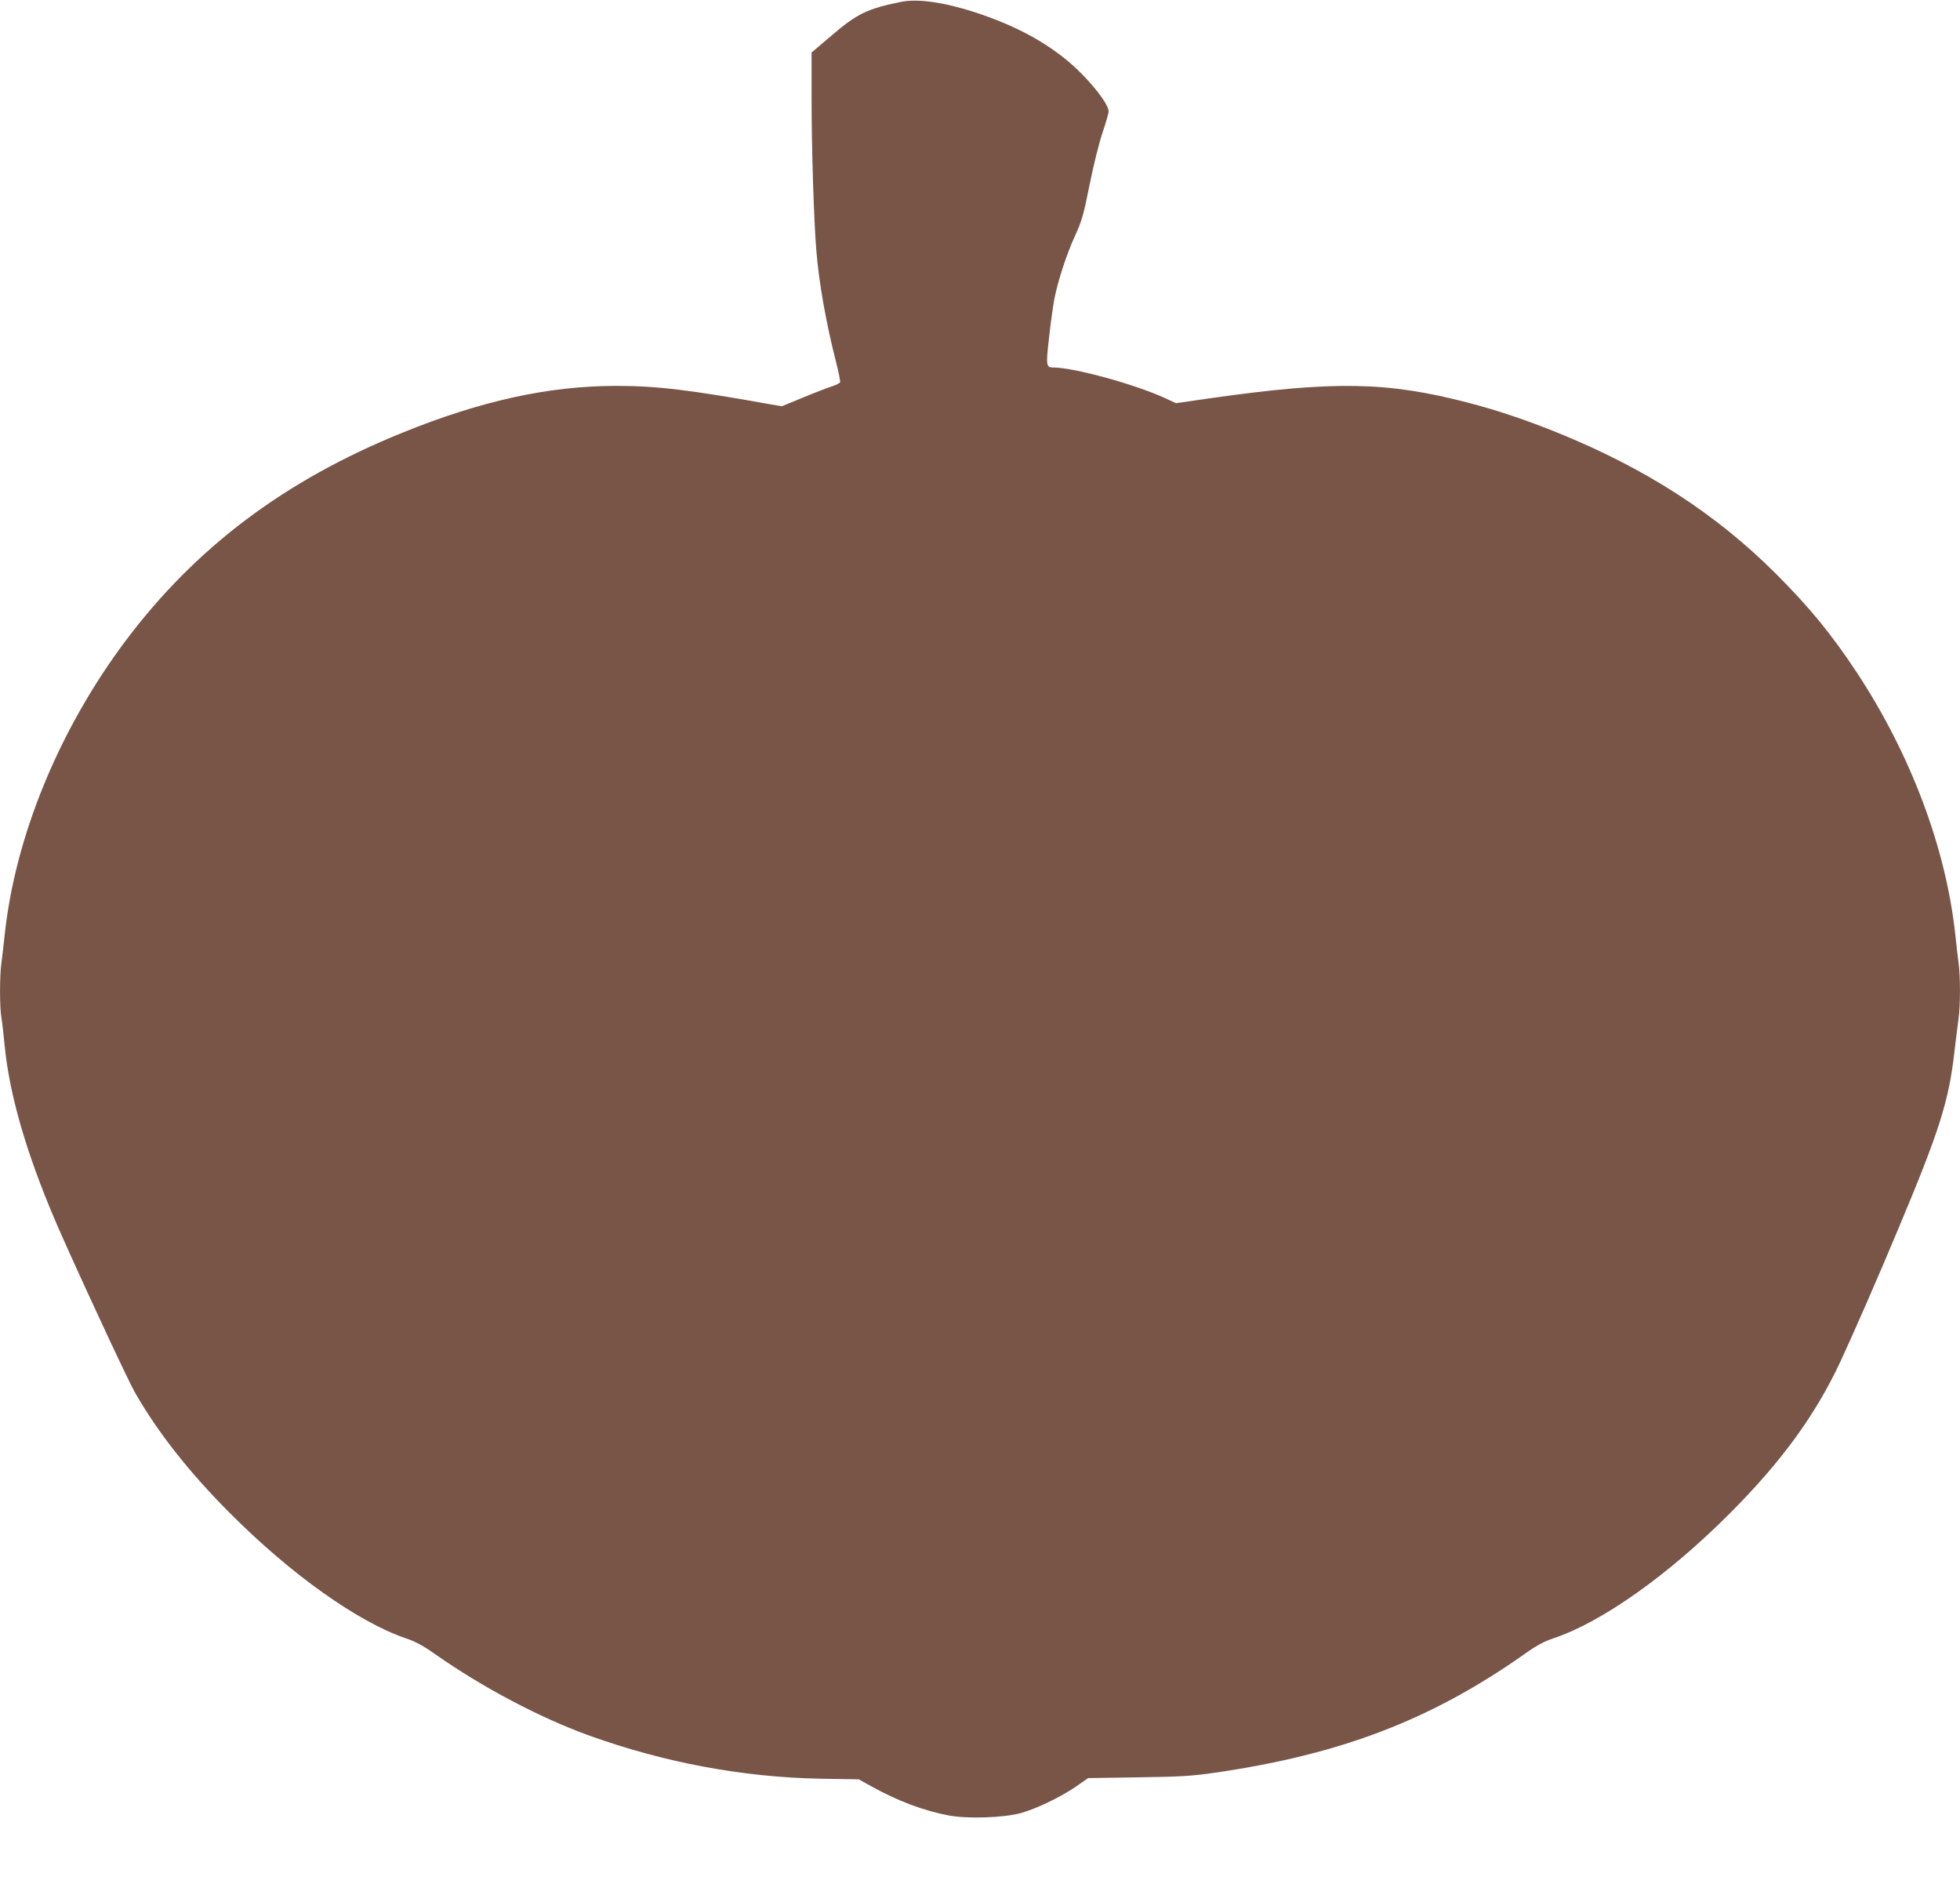 <?xml version="1.0" standalone="no"?>
<!DOCTYPE svg PUBLIC "-//W3C//DTD SVG 20010904//EN"
 "http://www.w3.org/TR/2001/REC-SVG-20010904/DTD/svg10.dtd">
<svg version="1.0" xmlns="http://www.w3.org/2000/svg"
 width="1280pt" height="1242pt" viewBox="0 0 1280 1242"
 preserveAspectRatio="xMidYMid meet">
<g transform="translate(0,1242) scale(0.1,-0.1)"
fill="#795548" stroke="none">
<path d="M5885 12408 c-221 -45 -287 -77 -452 -218 l-133 -113 0 -291 c0 -331
15 -808 31 -1001 18 -217 64 -476 130 -734 16 -63 28 -120 25 -127 -2 -7 -29
-20 -58 -29 -29 -9 -114 -42 -188 -73 l-134 -55 -66 11 c-533 96 -751 122
-1015 122 -439 0 -884 -97 -1400 -307 -767 -311 -1348 -749 -1805 -1358 -435
-581 -722 -1279 -790 -1925 -6 -58 -15 -135 -20 -172 -13 -86 -13 -299 0 -369
5 -30 14 -108 20 -174 33 -344 158 -762 378 -1255 175 -392 429 -936 474
-1015 150 -262 357 -524 623 -790 398 -399 834 -708 1145 -814 63 -21 113 -48
194 -105 309 -217 684 -415 1006 -531 490 -176 1004 -272 1512 -281 l246 -4
83 -46 c173 -96 341 -159 505 -190 124 -23 356 -15 469 15 103 29 258 103 361
173 l80 56 325 5 c278 4 349 8 502 30 826 120 1416 346 2030 780 71 51 120 77
185 99 315 106 747 412 1147 813 338 338 561 644 724 993 82 176 254 569 378
867 269 640 331 837 367 1160 9 77 21 170 26 208 13 86 13 288 0 375 -5 37
-14 114 -20 172 -60 568 -291 1183 -645 1720 -166 251 -310 426 -529 645 -393
392 -848 685 -1421 918 -205 83 -394 147 -587 197 -529 138 -876 144 -1686 29
l-222 -32 -78 36 c-196 89 -590 197 -723 197 -47 0 -49 12 -28 195 10 94 26
206 34 250 24 123 82 299 136 416 43 94 55 133 95 334 26 130 63 277 85 341
21 63 39 124 39 137 0 54 -148 234 -283 342 -159 128 -343 223 -587 304 -203
66 -377 91 -485 69z"/>
</g>
</svg>

